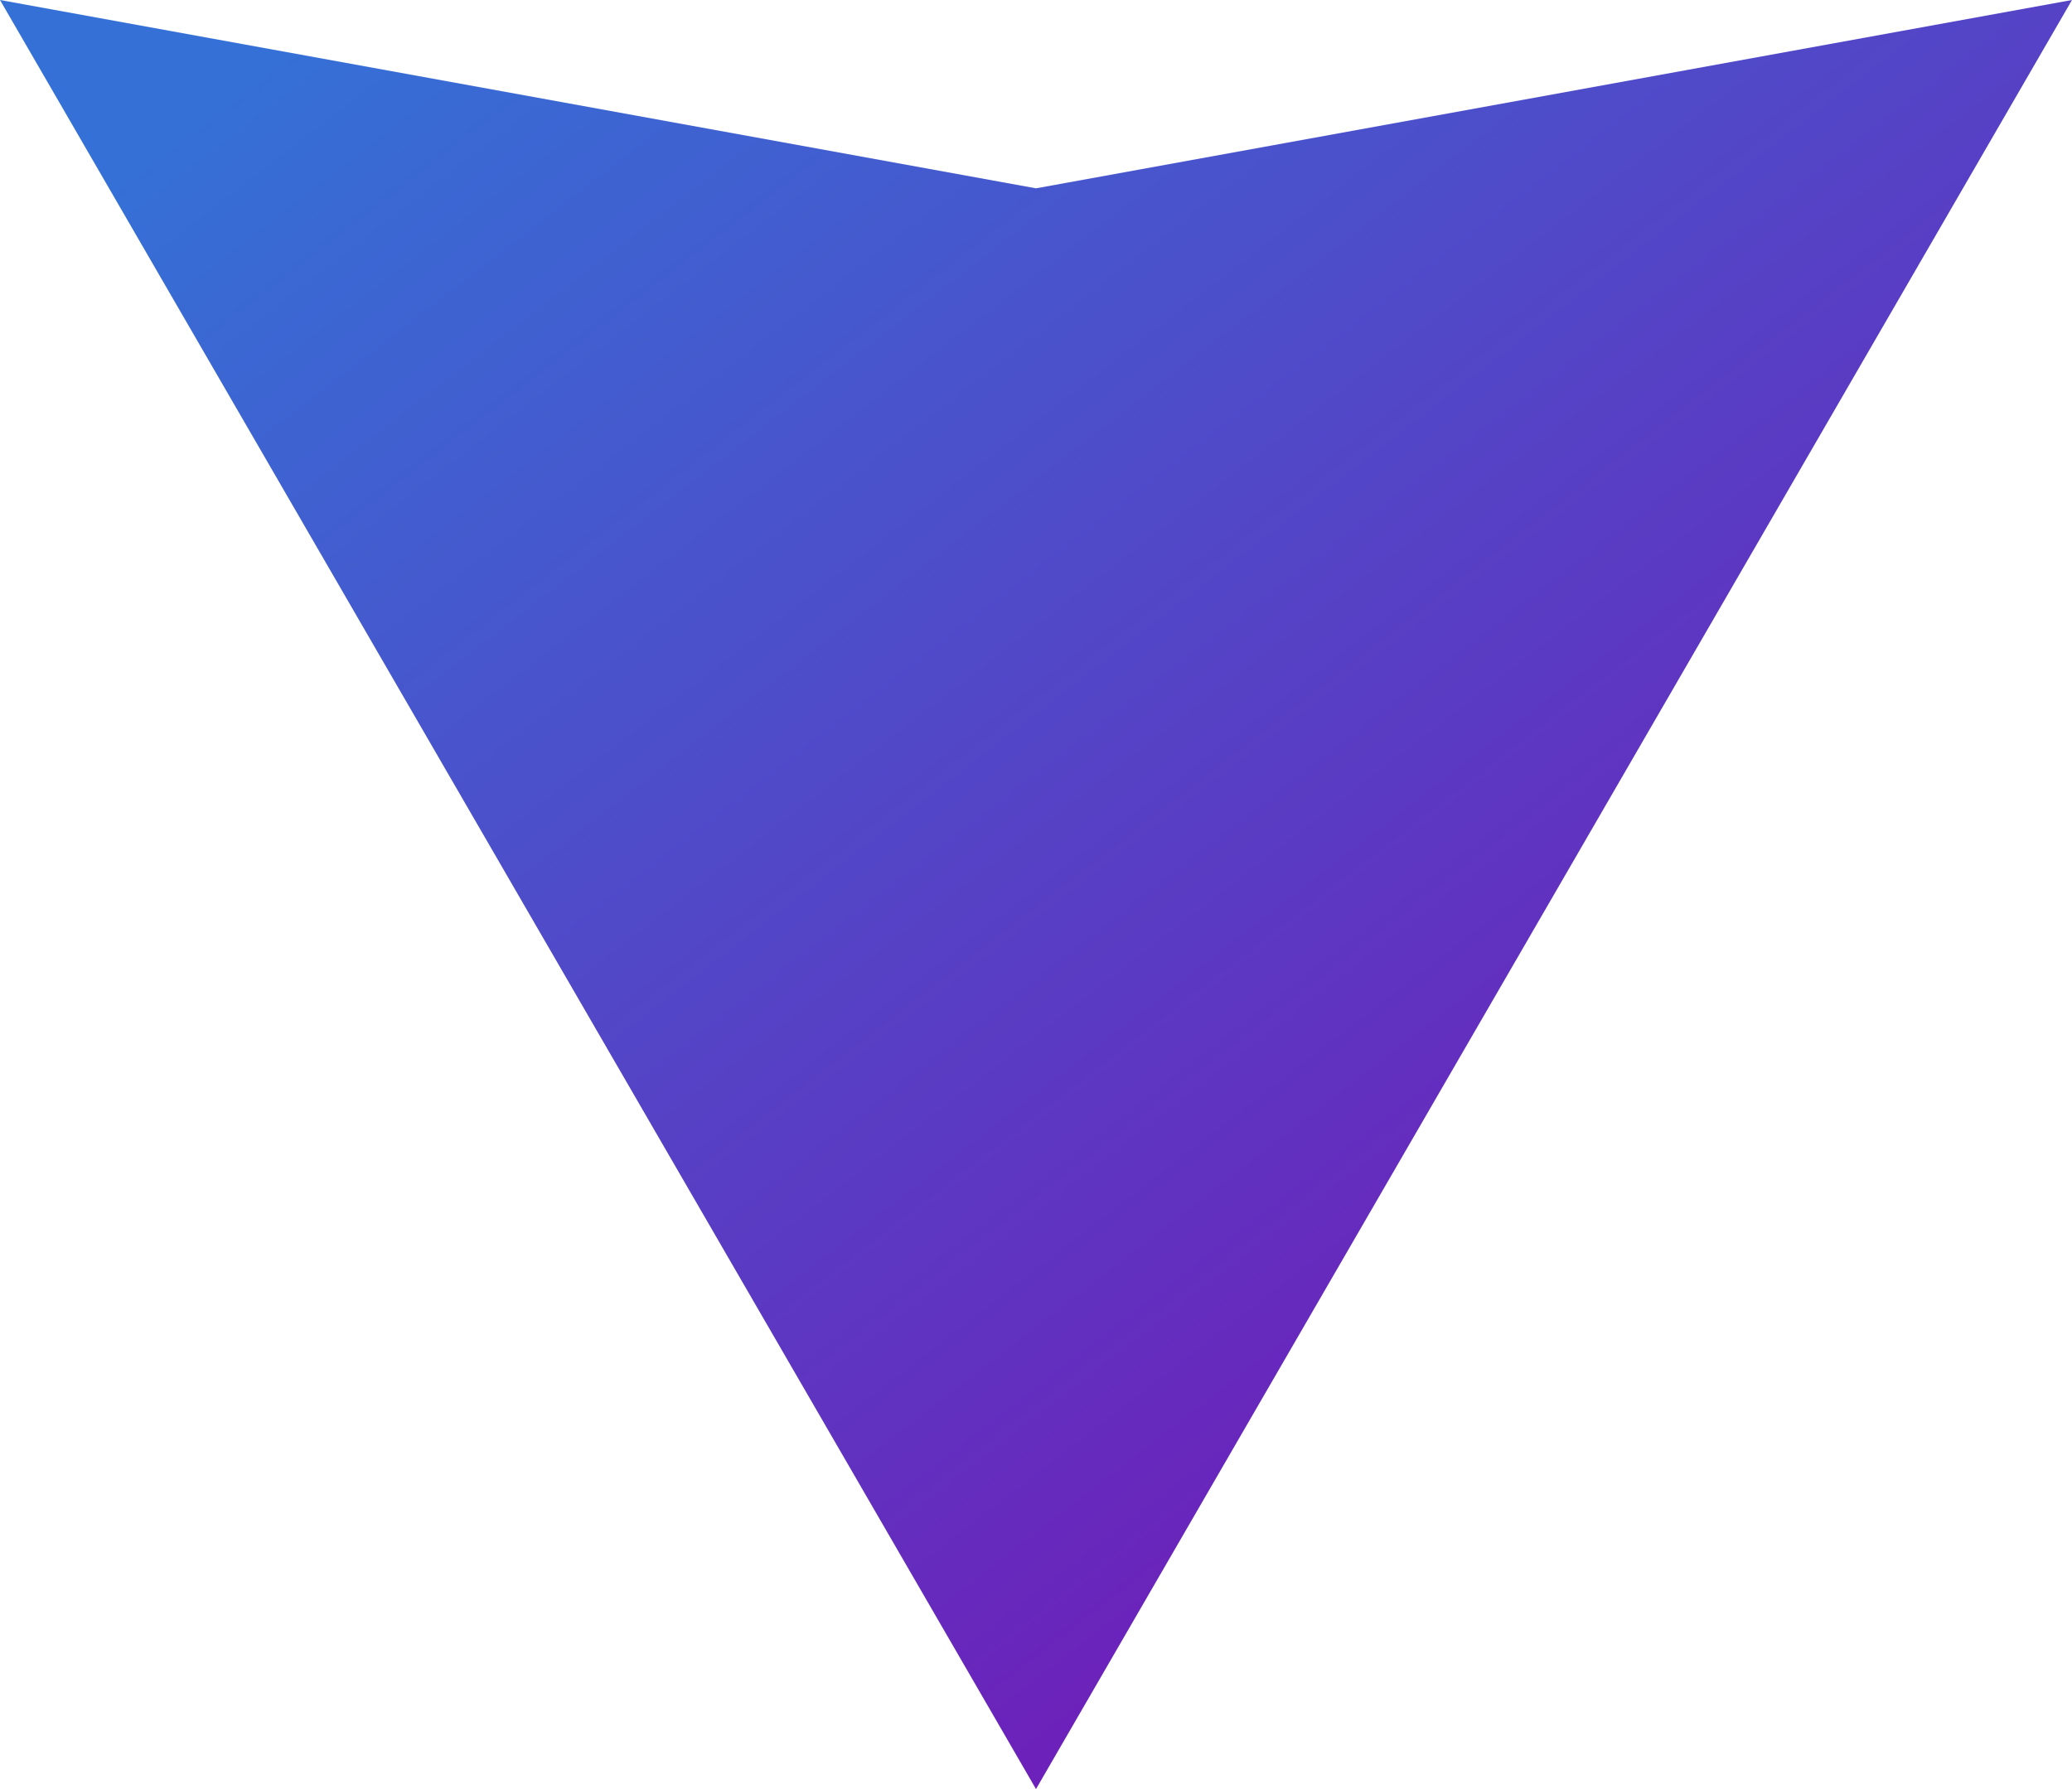<?xml version="1.0" encoding="UTF-8"?> <svg xmlns="http://www.w3.org/2000/svg" width="22" height="19" viewBox="0 0 22 19" fill="none"> <path d="M0 0L11 2L22 0L11 19L0 0Z" fill="url(#paint0_linear_800_115)"></path> <defs> <linearGradient id="paint0_linear_800_115" x1="5" y1="-1" x2="18.5" y2="16.5" gradientUnits="userSpaceOnUse"> <stop stop-color="#3570D6"></stop> <stop offset="0.935" stop-color="#701CB8"></stop> </linearGradient> </defs> </svg> 